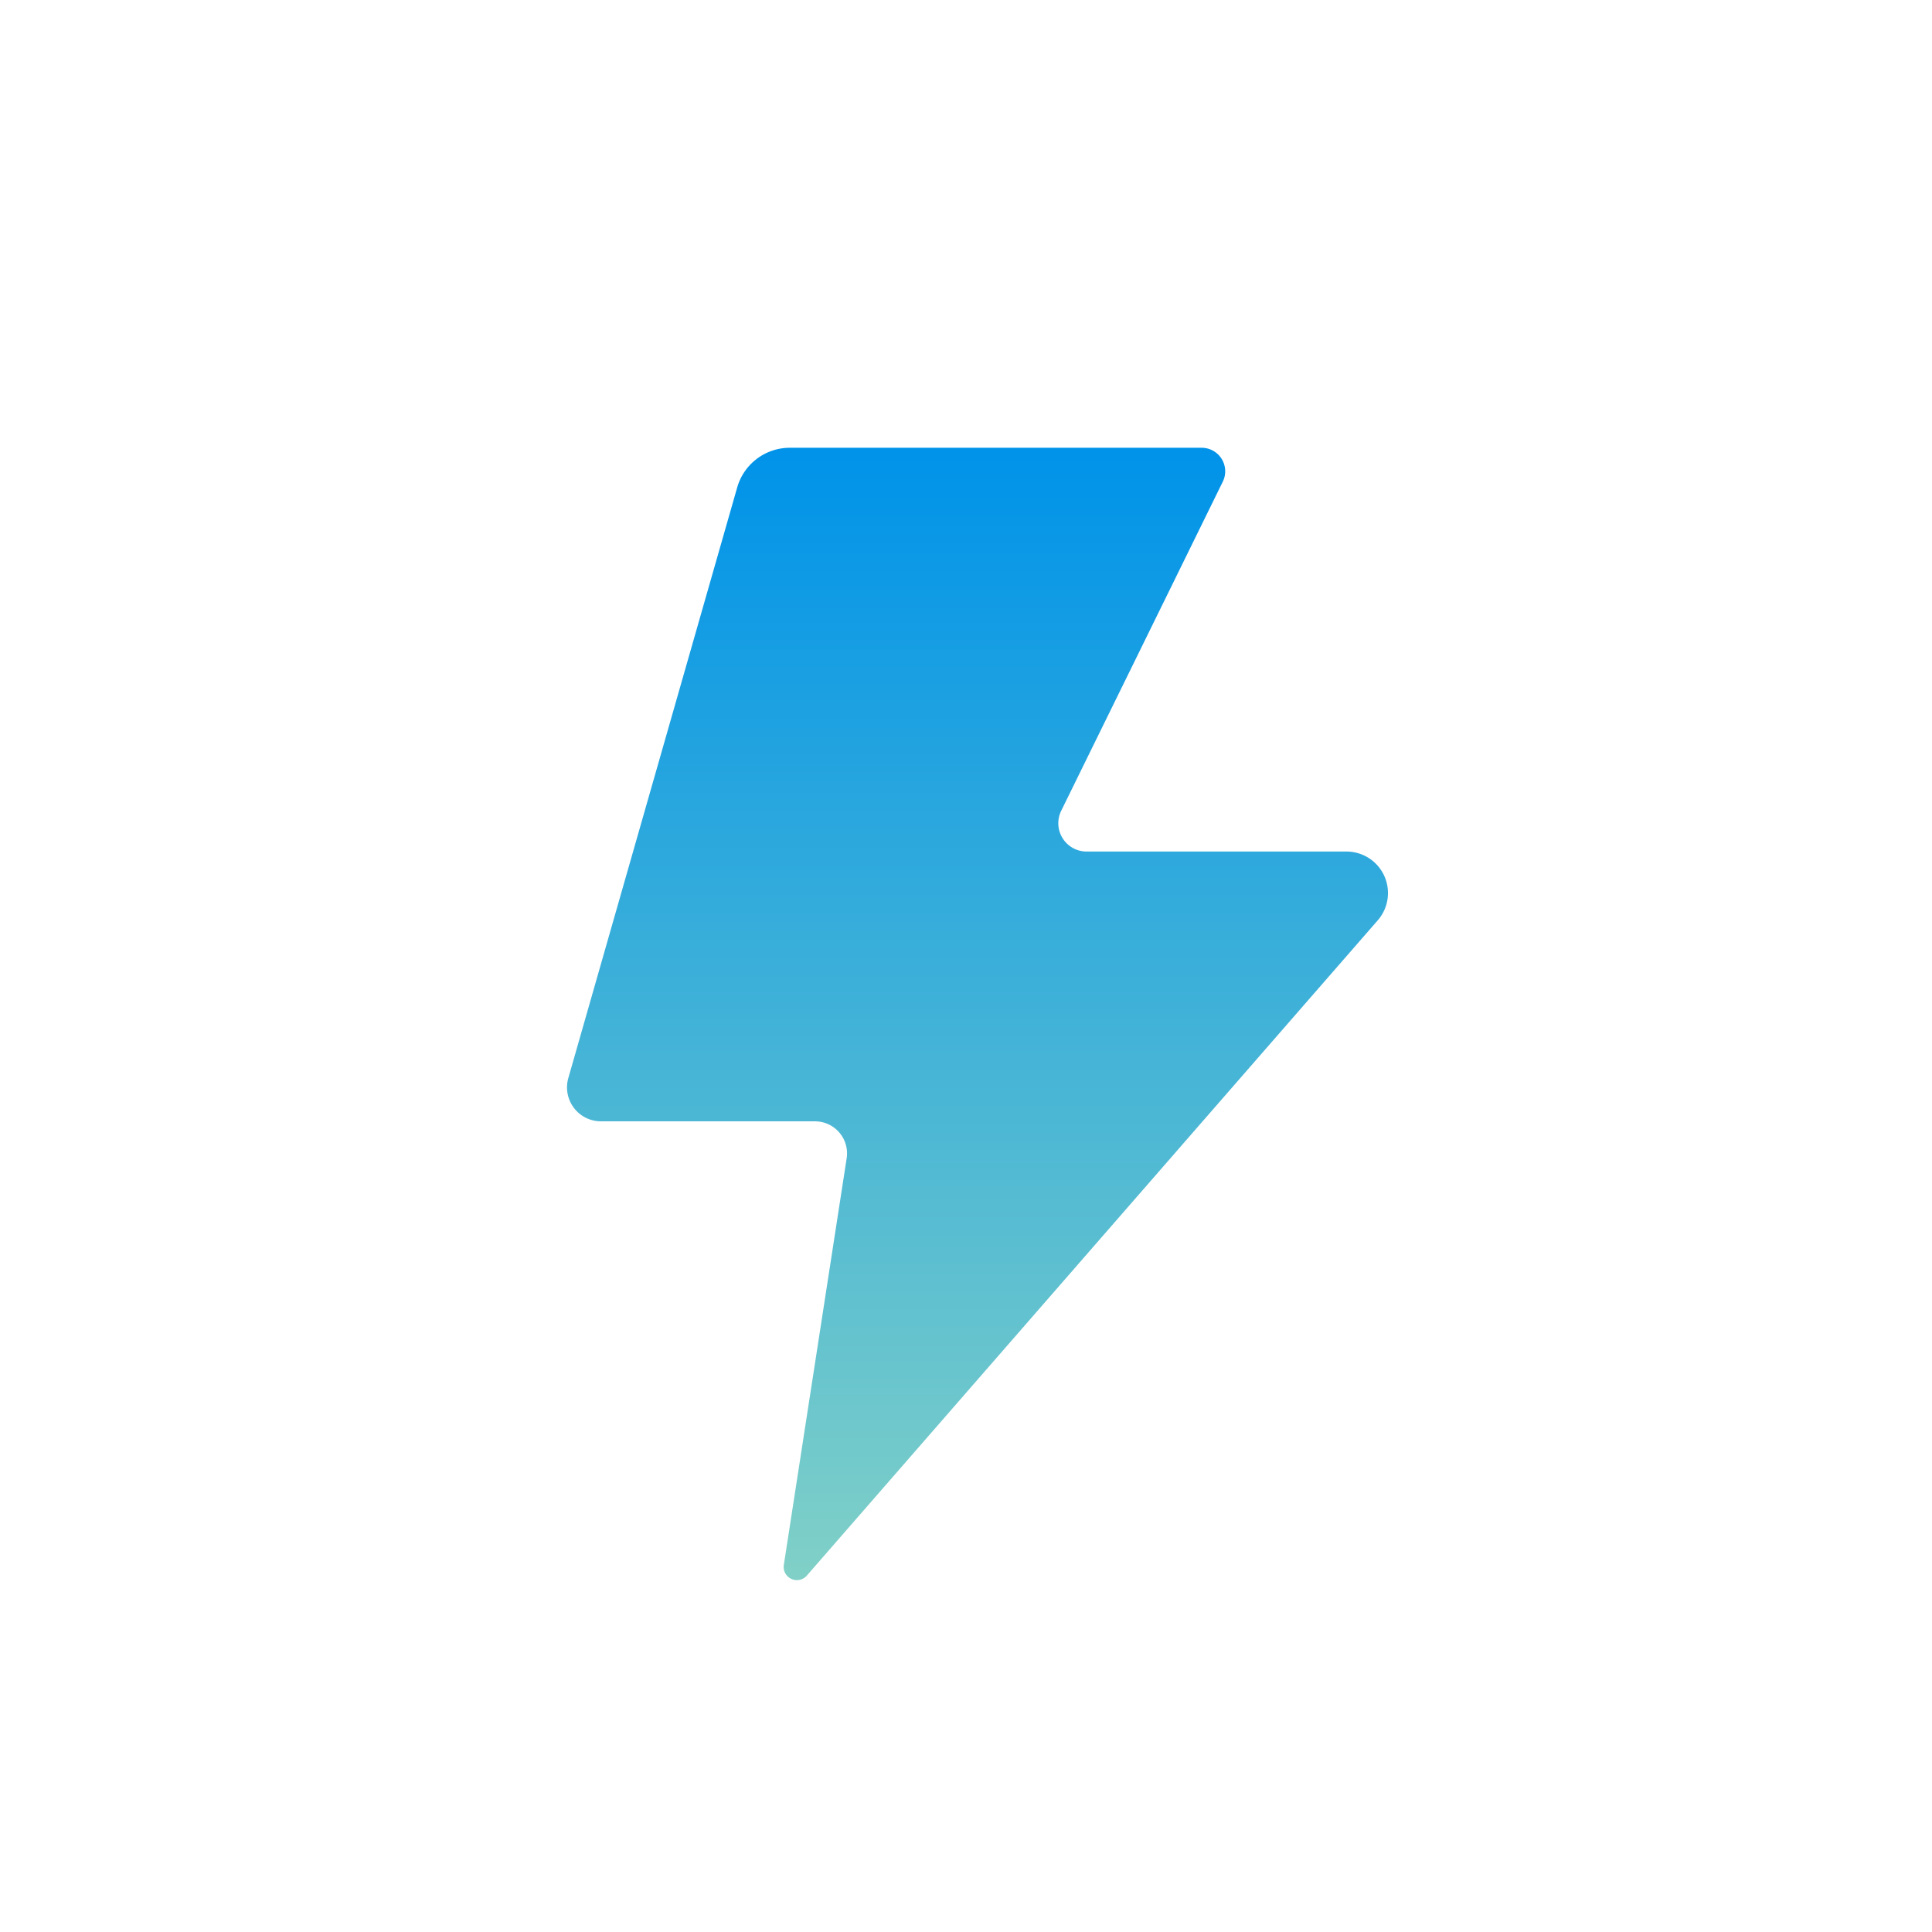 <svg xmlns="http://www.w3.org/2000/svg" width="1536" height="1536"><defs><linearGradient id="a" x1="50%" x2="50%" y1="0%" y2="100%"><stop offset="0%" stop-color="#0093E9"/><stop offset="100%" stop-color="#80D0C7"/></linearGradient></defs><g fill="none" fill-rule="evenodd"><path fill="#FFF" d="M0 0h1536v1536H0z"/><path fill="url(#a)" d="M949.362 356H627.915c-19.419 0-36.486 12.871-41.824 31.542L451.842 857.078c-4.1 14.337 4.2 29.282 18.537 33.382a27 27 0 0 0 7.423 1.04h170.122c14.084 0 25.5 11.417 25.5 25.5a25.5 25.5 0 0 1-.299 3.895l-49.958 323.247c-.886 5.73 3.042 11.094 8.773 11.98a10.5 10.5 0 0 0 9.52-3.48l453.9-520.964c11.973-13.741 10.54-34.587-3.202-46.559A33 33 0 0 0 1070.48 677H863.889c-12.427 0-22.5-10.074-22.5-22.5a22.5 22.5 0 0 1 2.303-9.917l128.464-261.635c4.553-9.272.727-20.48-8.546-25.033a18.704 18.704 0 0 0-8.244-1.915h-6.004z"/></g></svg>